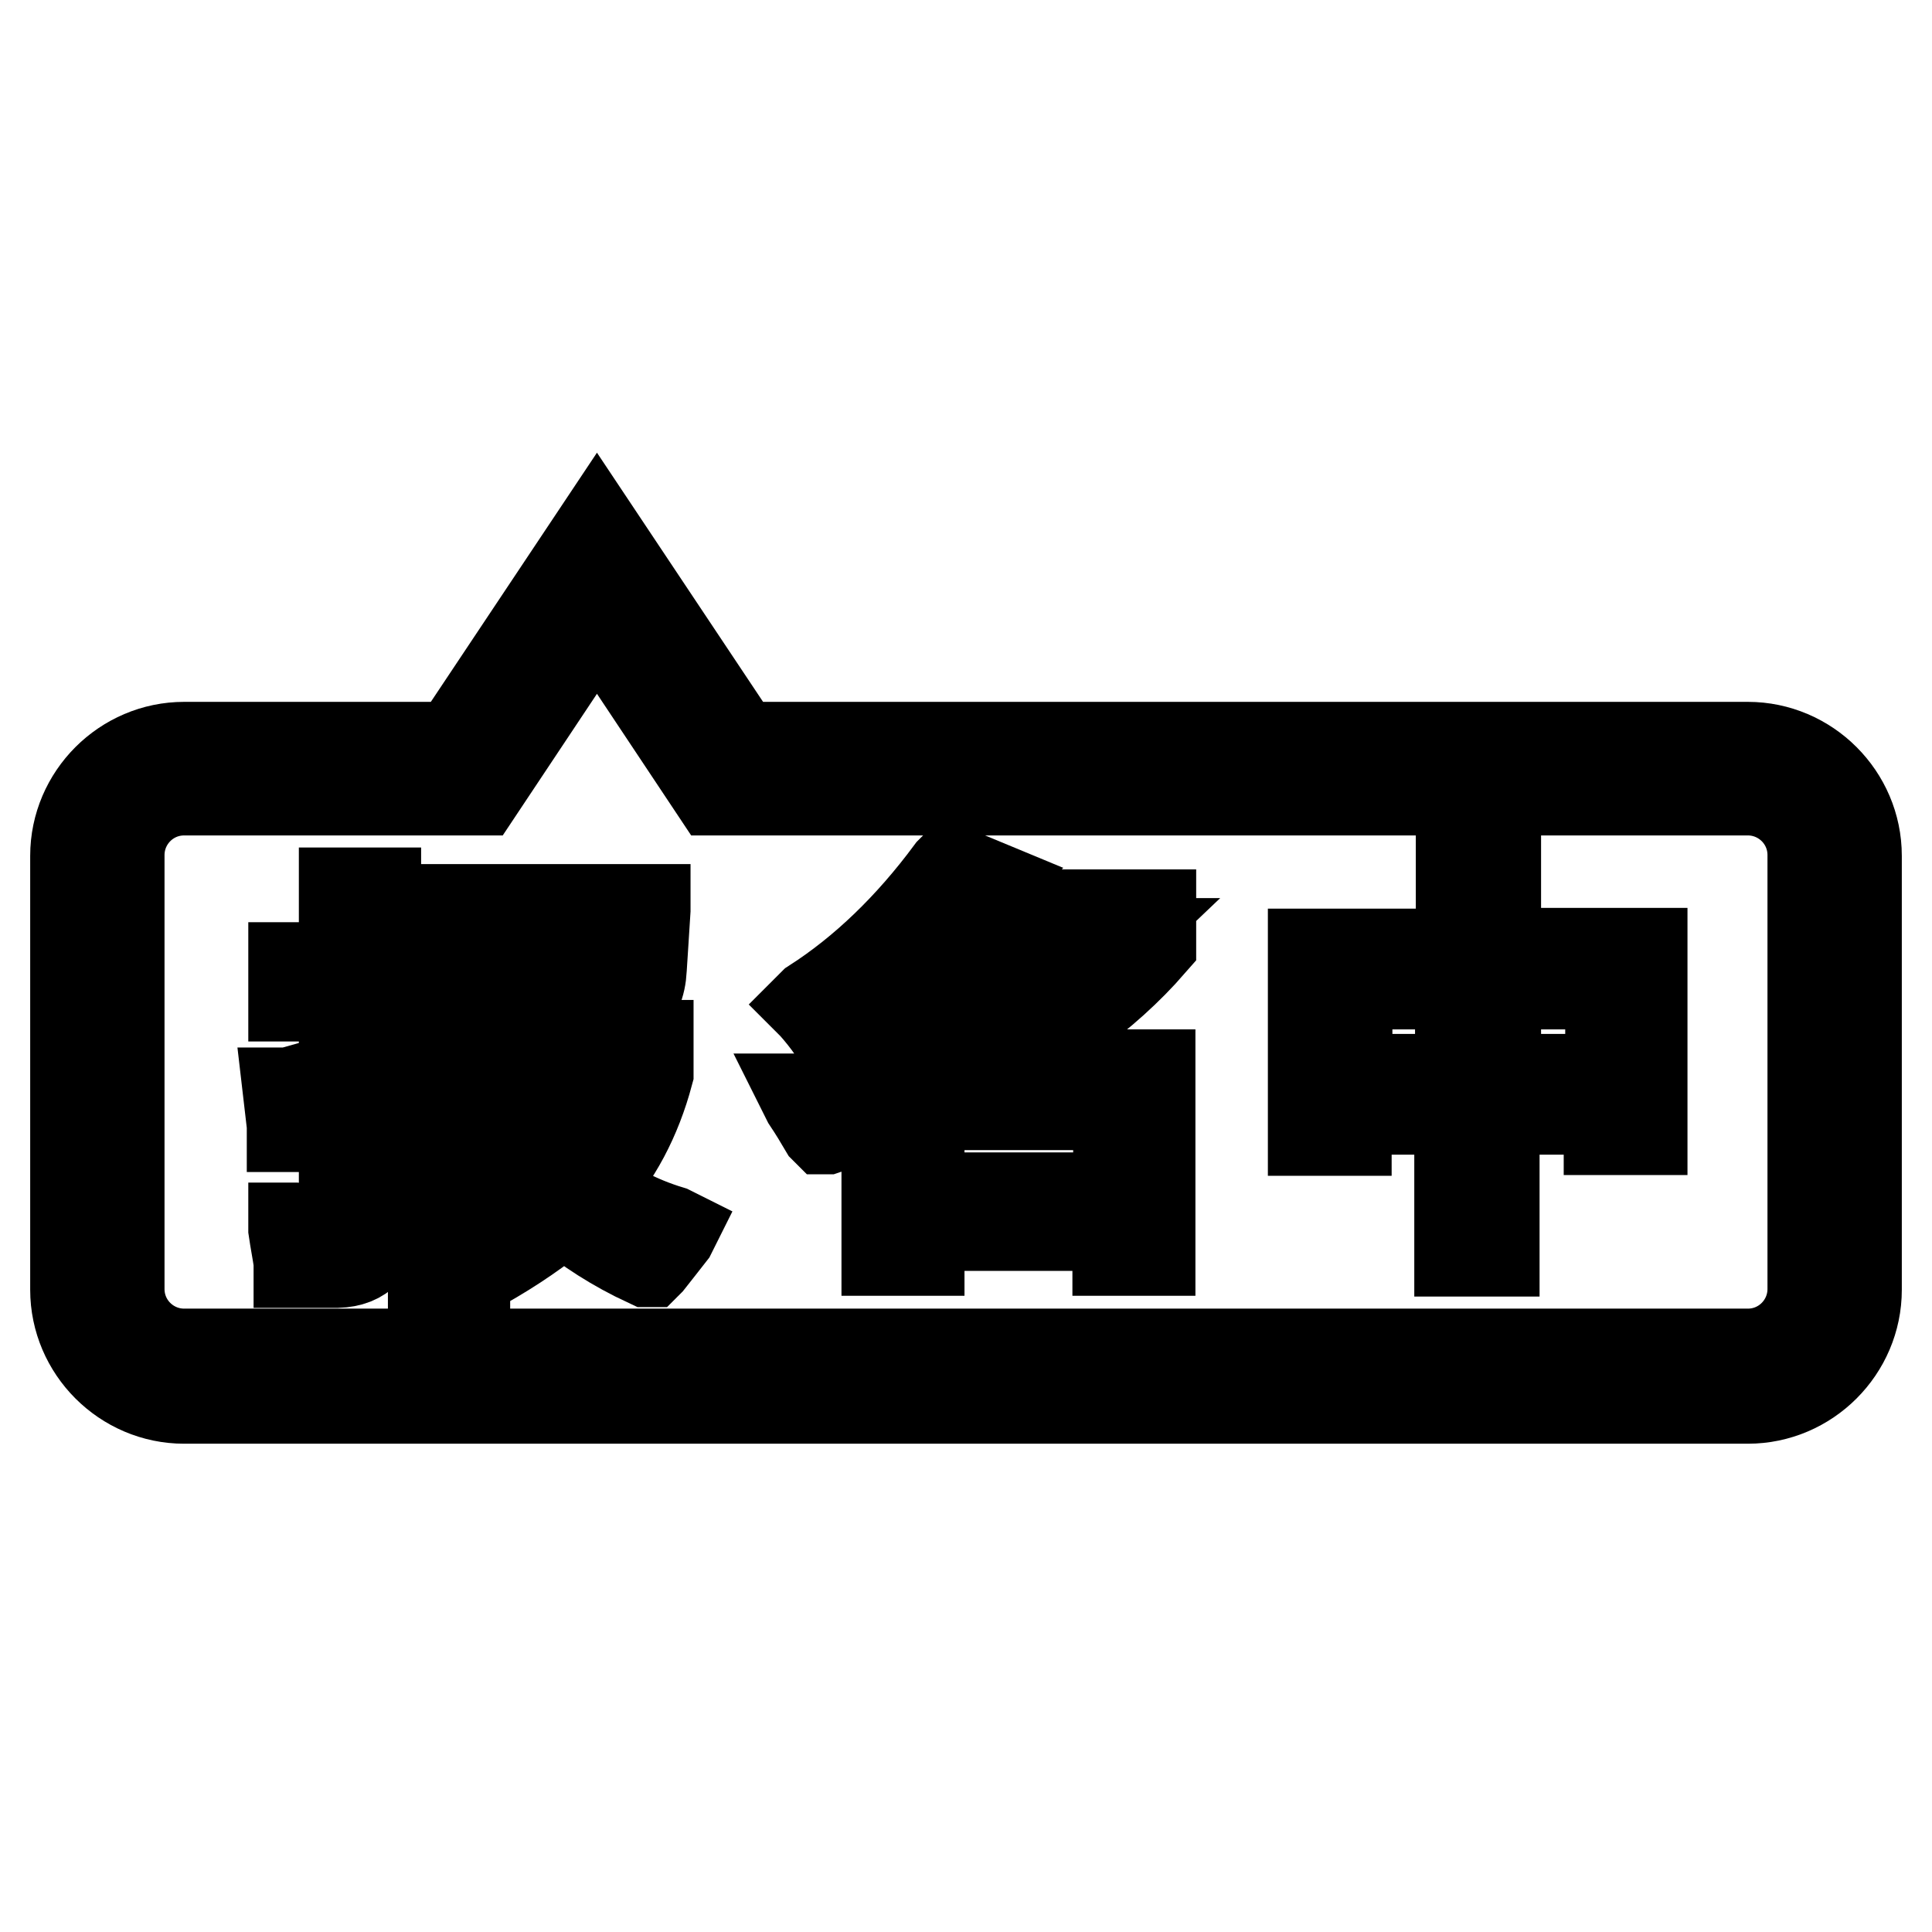 <?xml version="1.0" encoding="utf-8"?>
<!-- Svg Vector Icons : http://www.onlinewebfonts.com/icon -->
<!DOCTYPE svg PUBLIC "-//W3C//DTD SVG 1.1//EN" "http://www.w3.org/Graphics/SVG/1.1/DTD/svg11.dtd">
<svg version="1.1" xmlns="http://www.w3.org/2000/svg" xmlns:xlink="http://www.w3.org/1999/xlink" x="0px" y="0px" viewBox="0 0 256 256" enable-background="new 0 0 256 256" xml:space="preserve">
<g><g><path stroke-width="12" fill-opacity="0" stroke="#000000"  d="M231.6,185.3H24.4c-7.9,0-14.4-6.5-14.4-14.4v-57.5c0-7.9,6.5-14.4,14.4-14.4h35.9l18.8-28.2l18.8,28.2h133.7c7.9,0,14.4,6.5,14.4,14.4v57.5C246,178.8,239.5,185.3,231.6,185.3z M24.4,104.7c-4.8,0-8.6,3.9-8.6,8.6v57.5c0,4.8,3.9,8.6,8.6,8.6h207.2c4.8,0,8.6-3.9,8.6-8.6v-57.5c0-4.8-3.9-8.6-8.6-8.6H94.8L79.1,81.1l-15.7,23.6H24.4z"/><path stroke-width="12" fill-opacity="0" stroke="#000000"  d="M55.7,139.6v-0.2l-0.2,0.1c-1.8,0.6-3.8,1.3-5.7,1.9v-9.4h6v-3.8h-6v-9.9h-4.2v9.9h-6.7v3.8h6.7v10.7c-2.3,0.7-4.8,1.4-7.3,2.1l-0.1,0l0.5,4.3l0,0.2l0.2,0c2.3-0.7,4.5-1.5,6.7-2.2v13.6c0,1.6-0.7,2.3-2,2.3c-1,0-2.5-0.1-4.5-0.3l-0.2,0l0,0.2c0.2,1.4,0.5,2.9,0.7,4.3l0,0.1h0.1c1,0,1.9,0,2.7,0c0.8,0,1.6,0,2.3,0c3.3-0.1,5.1-2,5.1-5.7v-15.9c2-0.7,4-1.3,5.9-1.9l0.1,0v-0.1C55.7,142.5,55.7,141.2,55.7,139.6z"/><path stroke-width="12" fill-opacity="0" stroke="#000000"  d="M77.8,157.4c3.8-4.1,6.5-9.2,8.1-15.2v-3.7H61.6v-14.2h19.7c0,1.4-0.1,2.6-0.2,3.6c-0.2,2-1.4,3-3.9,3c-2.2,0-5.2-0.2-8.9-0.5l-0.2,0l0,0.2c0.3,1.4,0.6,2.8,0.8,4l0,0.1h0.1c3.7,0.1,6.6,0.1,8.5,0.1c4.7,0,7.3-2.2,7.5-6.4c0.1-1.8,0.3-4.4,0.5-7.8v-0.1H57.4V168h4.2v-3.6c0.8,1.2,1.5,2.3,2.1,3.2l0.1,0.1l0.1-0.1c4.1-2.3,7.7-4.8,10.8-7.4c3.1,2.6,6.8,5,11.1,7l0.1,0l0.1-0.1c0.8-1,1.8-2.3,2.9-3.7l0.1-0.2l-0.2-0.1C84.5,161.8,80.8,159.8,77.8,157.4z M61.6,163.9v-21.6h2.8c1.4,6.1,3.9,11.1,7.2,15C68.8,159.6,65.5,161.8,61.6,163.9z M68.3,142.3h13.2c-1.3,4.7-3.6,8.8-6.8,12.2C71.6,151.1,69.4,147,68.3,142.3z"/><path stroke-width="12" fill-opacity="0" stroke="#000000"  d="M130.2,117.2l0.1-0.1l-4.1-1.7l-0.1,0l-0.1,0.1c-5.4,7.3-11.5,13.2-18.2,17.5l-0.1,0.1l0.1,0.1c0.8,0.9,1.7,2,2.6,3.3l0.1,0.1l0.1-0.1c4.9-3.5,9.2-7.3,13-11.5h23.1c-4.3,4.1-9.4,7.8-15.1,11c-2.3-2.1-4.9-4.5-7.7-7l-0.1-0.1l-3.1,2.7l-0.1,0.1l0.1,0.1c2.4,2.2,4.6,4.3,6.6,6.4c-6,2.9-12.8,5.4-20.2,7.4l-0.2,0l0.1,0.2c0.8,1.2,1.6,2.5,2.3,3.7l0.1,0.1l0.1,0c2.7-0.9,5.4-1.9,8-2.8v18.9h4.3v-3.3h26.3v3.3h4.3v-23.3h-24.2c10-4.5,18.2-10.4,24.3-17.4l0,0v-3.8H127C128,120,129.1,118.6,130.2,117.2z M148.2,146.4v12.3h-26.4v-12.3H148.2z"/><path stroke-width="12" fill-opacity="0" stroke="#000000"  d="M198.2,126.4v-11h-4.6v11H174v23.4h4.4V147h15v18.8h4.6V147h15.2v2.7h4.4v-23.4H198.2z M193.5,143h-15v-12.6h15V143z M213.4,143h-15.2v-12.6h15.2V143z"/></g></g>
</svg>